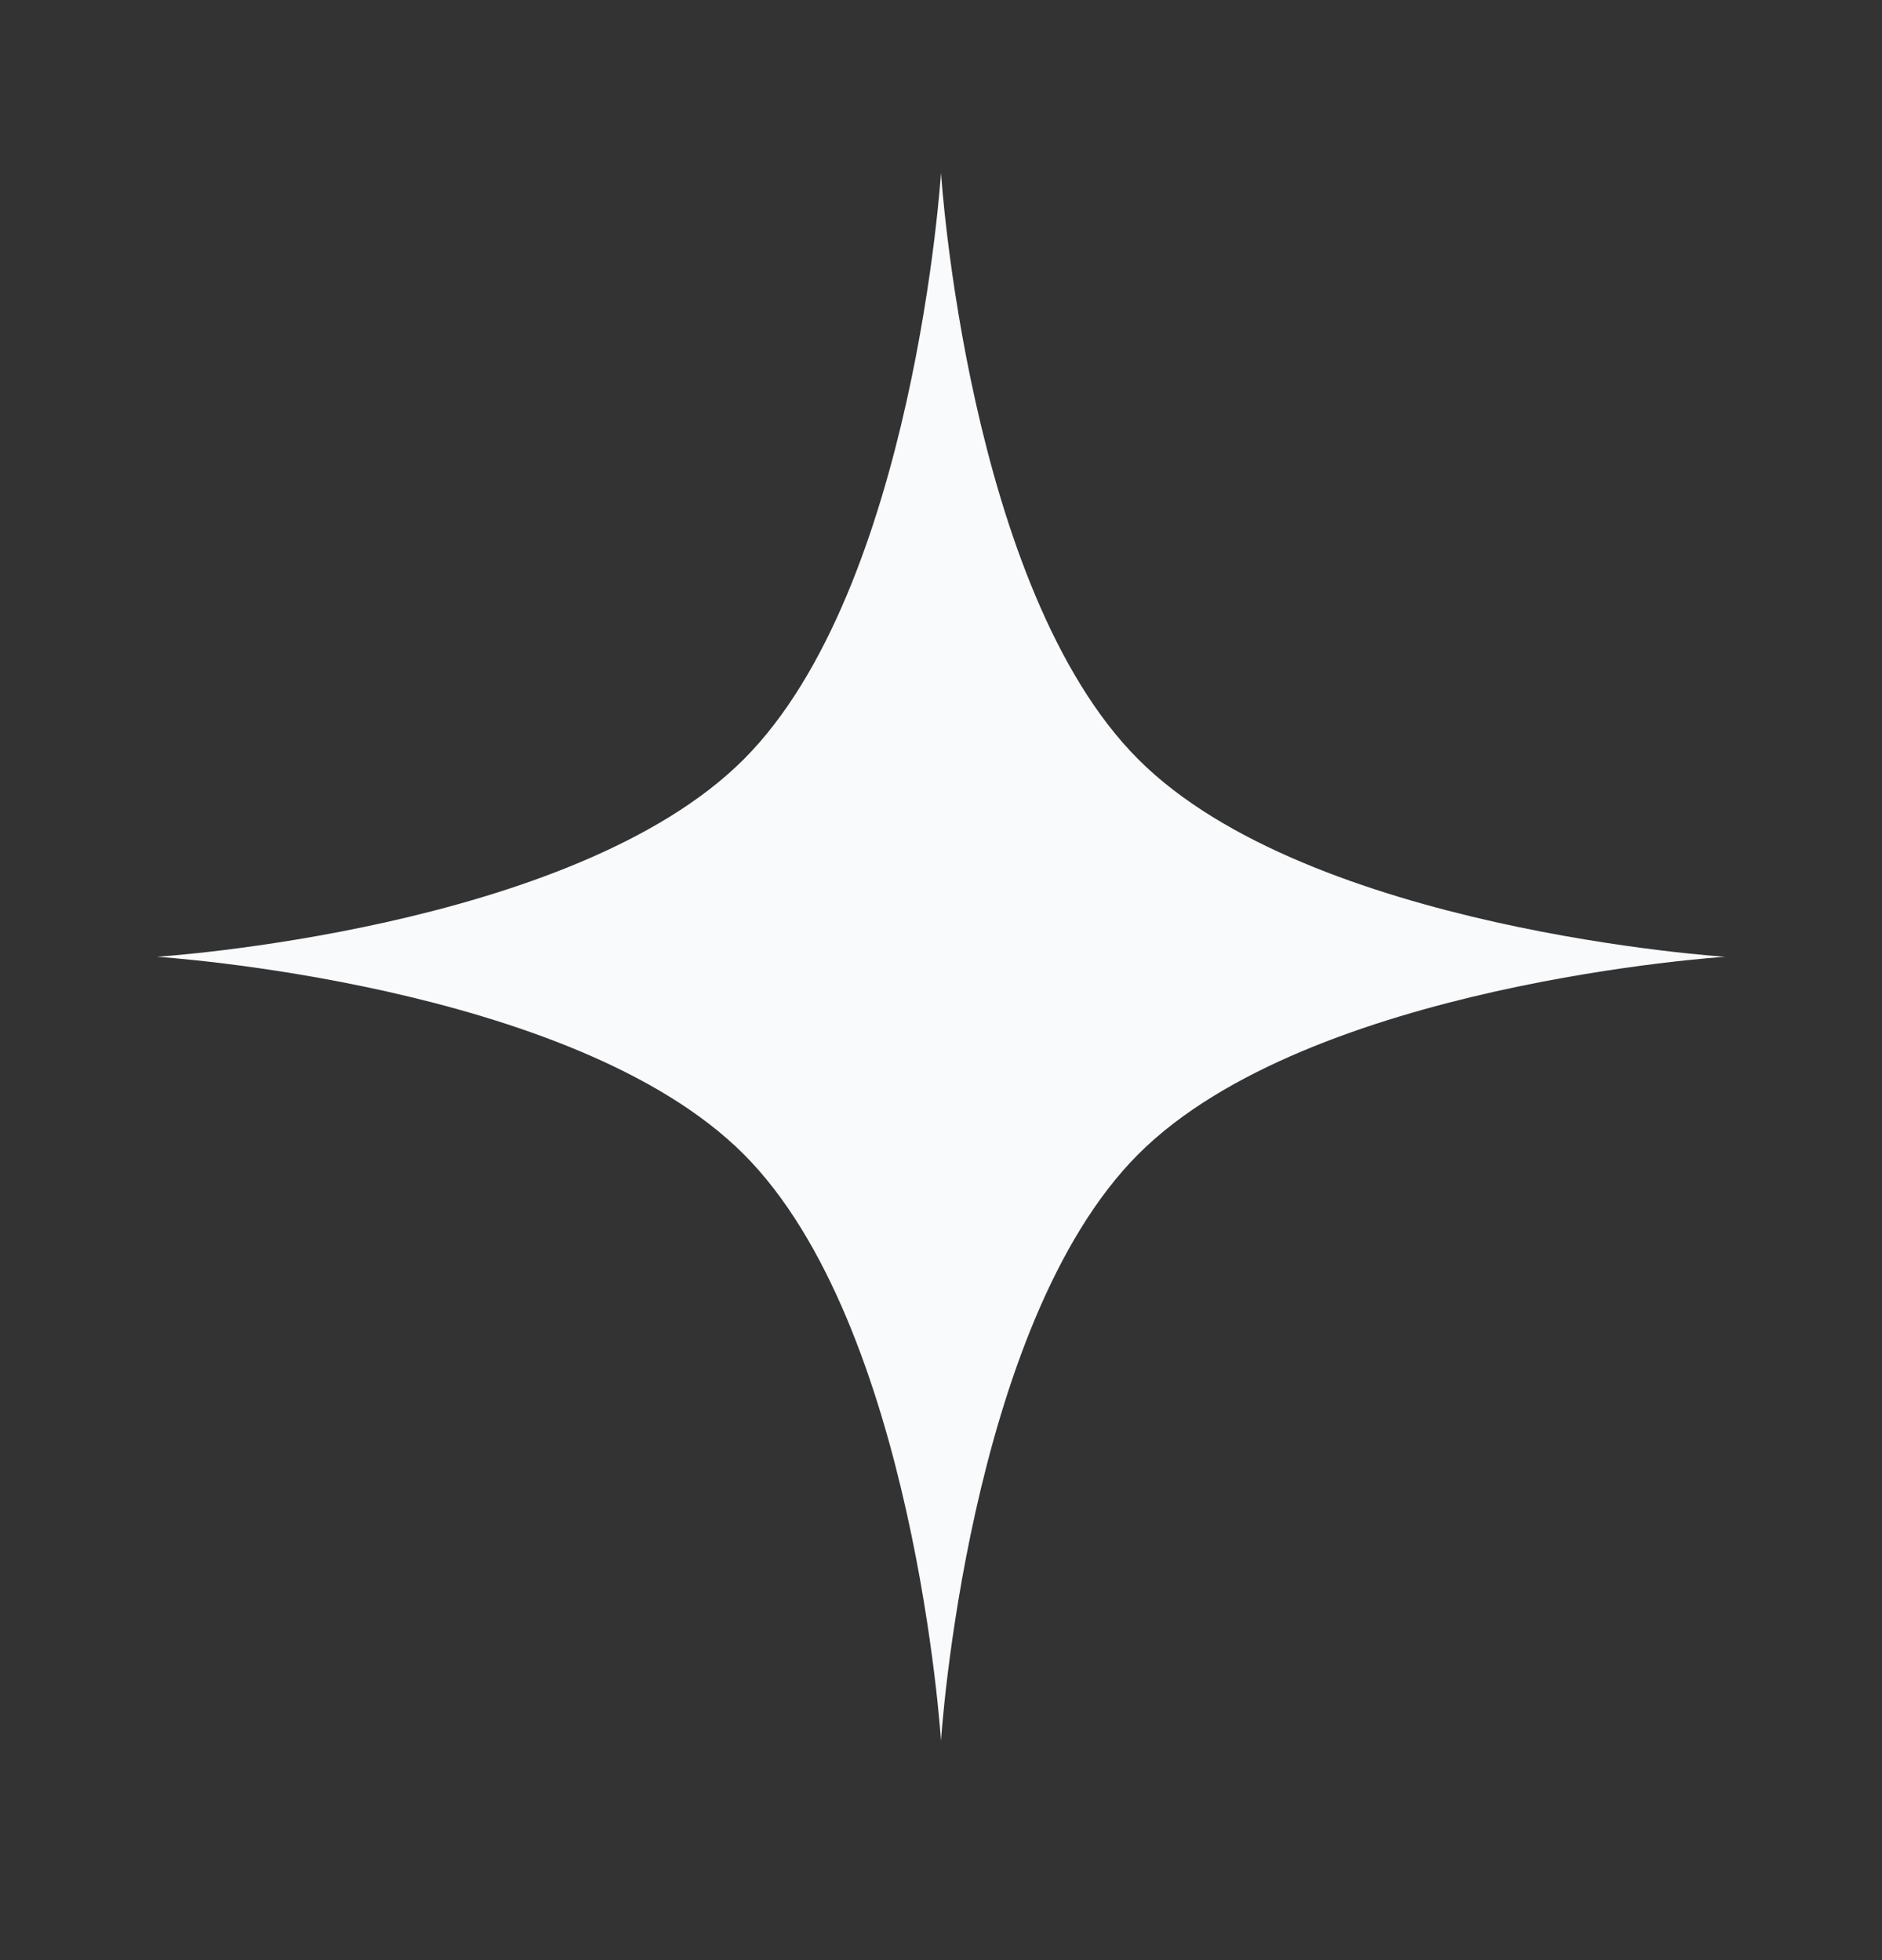 <svg width="24" height="25" viewBox="0 0 24 25" fill="none" xmlns="http://www.w3.org/2000/svg">
<rect x="0" y="0" width="24" height="25" fill="#333333" stroke="none"/>
<path d="M12 2.203C12 2.203 12.337 7.506 14.517 9.686C16.697 11.866 22 12.203 22 12.203C22 12.203 16.697 12.54 14.517 14.72C12.337 16.901 12 22.203 12 22.203C12 22.203 11.663 16.901 9.483 14.72C7.303 12.54 2 12.203 2 12.203C2 12.203 7.303 11.866 9.483 9.686C11.663 7.506 12 2.203 12 2.203Z" fill="#F8FAFC"/>
</svg>
